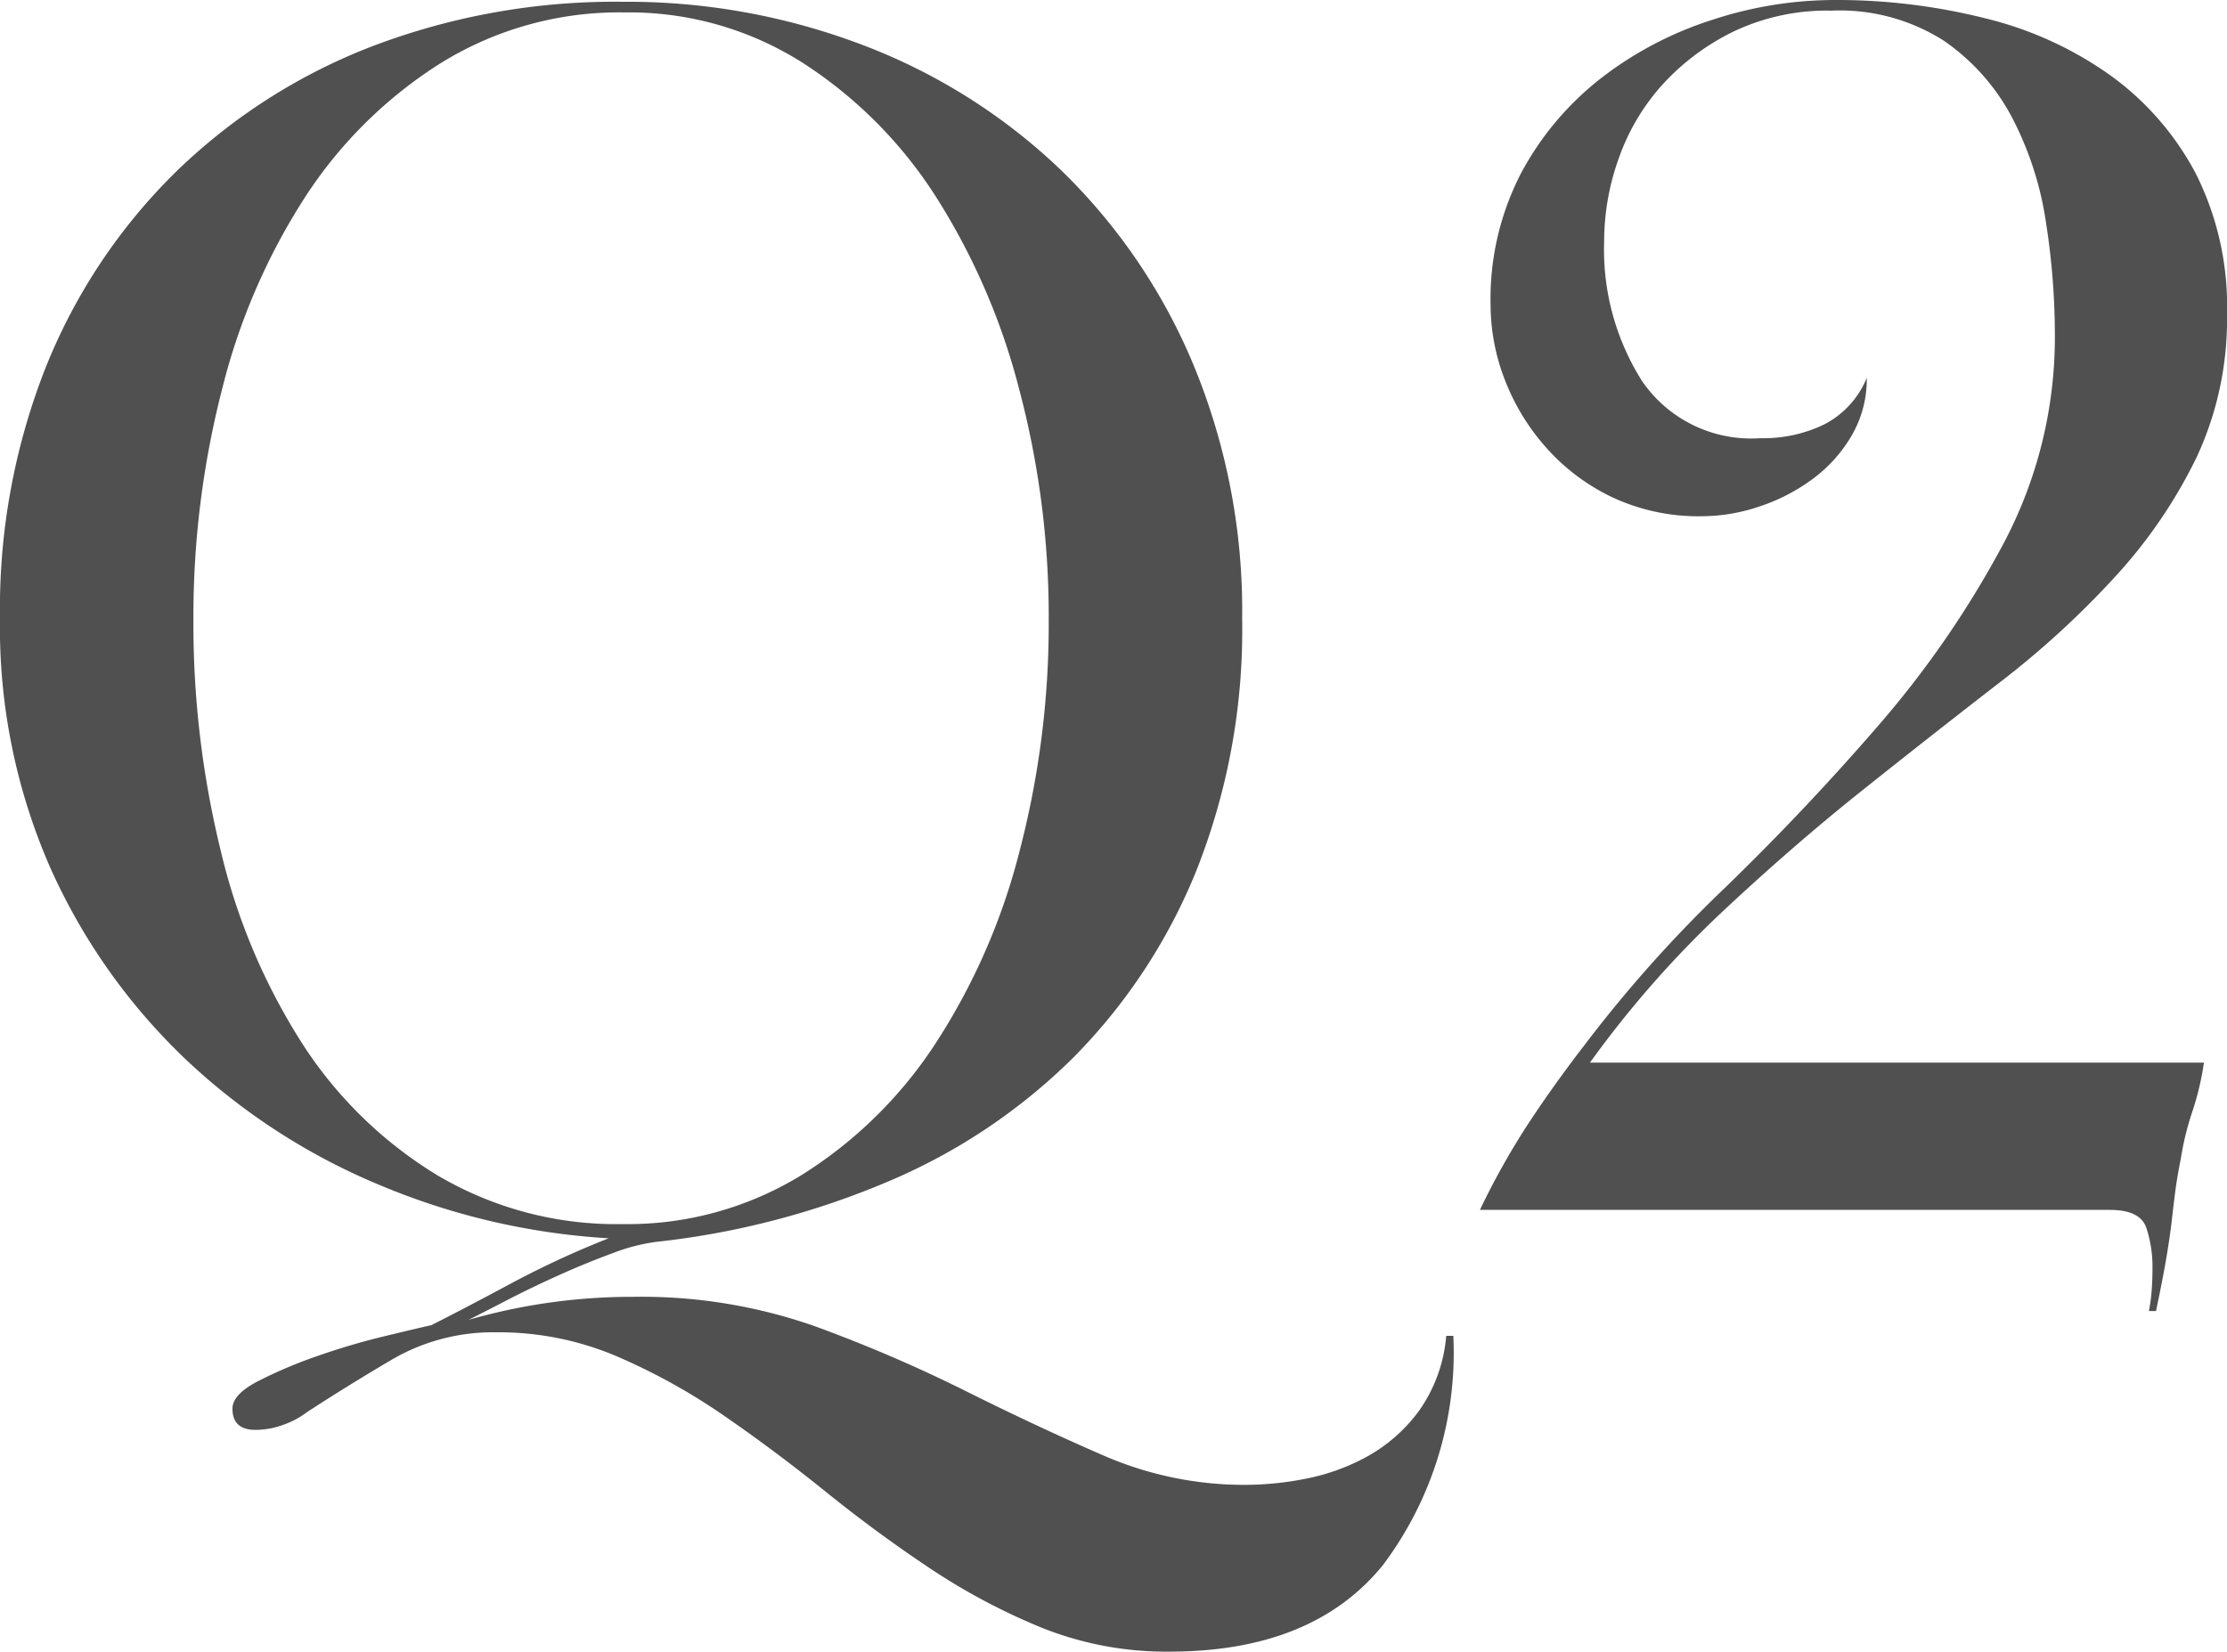 <svg xmlns="http://www.w3.org/2000/svg" width="62.75" height="46.55" viewBox="0 0 62.75 46.55">
  <g id="レイヤー_1" transform="translate(-2.55 -7.62)">
    <path id="パス_3843" data-name="パス 3843" d="M20.1-34.05a18.657,18.657,0,0,1,6.775,1.225,16.534,16.534,0,0,1,5.55,3.5,16.44,16.44,0,0,1,3.75,5.5A18.116,18.116,0,0,1,37.55-16.65,18.4,18.4,0,0,1,36.275-9.6,16,16,0,0,1,32.8-4.3,16.533,16.533,0,0,1,27.575-.8,23.064,23.064,0,0,1,21.05.9a5.334,5.334,0,0,0-1.25.325q-.75.275-1.525.625t-1.45.7q-.675.35-1.075.55a16.67,16.67,0,0,1,4.65-.65,14.747,14.747,0,0,1,5.1.825A41.249,41.249,0,0,1,29.75,5.1q2,1,3.9,1.825a9.937,9.937,0,0,0,4,.825,8.923,8.923,0,0,0,1.7-.175,5.96,5.96,0,0,0,1.725-.625,4.555,4.555,0,0,0,1.45-1.275A4.261,4.261,0,0,0,43.3,3.55h.2A9.965,9.965,0,0,1,41.525,10Q39.55,12.45,35.5,12.45a9.418,9.418,0,0,1-3.6-.675A17.852,17.852,0,0,1,28.75,10.1q-1.5-1-2.925-2.15T22.95,5.8a17.376,17.376,0,0,0-3.025-1.675A8.476,8.476,0,0,0,16.55,3.45a5.66,5.66,0,0,0-2.925.75Q12.35,4.95,11.2,5.7a2.369,2.369,0,0,1-.65.35,2.265,2.265,0,0,1-.8.15q-.65,0-.65-.6,0-.4.725-.775a12.927,12.927,0,0,1,1.65-.7q.925-.325,1.85-.55T14.7,3.25q.8-.4,2.2-1.15A26.285,26.285,0,0,1,19.7.8,19.579,19.579,0,0,1,13.25-.7,18.015,18.015,0,0,1,7.775-4.25a17.072,17.072,0,0,1-3.8-5.375A16.869,16.869,0,0,1,2.55-16.7a18.511,18.511,0,0,1,1.3-7.075A16.1,16.1,0,0,1,7.5-29.25a16.331,16.331,0,0,1,5.55-3.55A19.22,19.22,0,0,1,20.1-34.05Zm.05.3a9.544,9.544,0,0,0-5.175,1.425A12.512,12.512,0,0,0,11.15-28.55,17.973,17.973,0,0,0,8.8-23.1,25.711,25.711,0,0,0,8-16.65a26.92,26.92,0,0,0,.775,6.55,17.585,17.585,0,0,0,2.3,5.425,11.832,11.832,0,0,0,3.8,3.7A9.9,9.9,0,0,0,20.1.4,9.363,9.363,0,0,0,25.125-.975a12.278,12.278,0,0,0,3.775-3.7A18.086,18.086,0,0,0,31.275-10.1a25.371,25.371,0,0,0,.825-6.55,24.974,24.974,0,0,0-.825-6.45,18.837,18.837,0,0,0-2.35-5.45,12.467,12.467,0,0,0-3.75-3.775A9.117,9.117,0,0,0,20.15-33.75ZM54.2-34.1a17.181,17.181,0,0,1,4.325.525A10.236,10.236,0,0,1,62.05-31.95a8.034,8.034,0,0,1,2.375,2.75,8.326,8.326,0,0,1,.875,3.95,9.206,9.206,0,0,1-.85,4.025,14.011,14.011,0,0,1-2.275,3.35,25.32,25.32,0,0,1-3.3,3.025Q57-13.4,55.025-11.825T51.05-8.375a29.34,29.34,0,0,0-3.7,4.225h17.3a8.02,8.02,0,0,1-.325,1.375A8.065,8.065,0,0,0,64-1.45q-.1.5-.15.875t-.1.825Q63.7.7,63.6,1.3t-.3,1.55h-.2a4.881,4.881,0,0,0,.075-.55q.025-.3.025-.65A3.474,3.474,0,0,0,63.025.5Q62.85,0,62,0H44.25a21.021,21.021,0,0,1,1.375-2.45q.725-1.1,1.575-2.2a37.282,37.282,0,0,1,3.925-4.4q2.275-2.2,4.35-4.6A27.757,27.757,0,0,0,59-18.775,12.418,12.418,0,0,0,60.45-24.7a20.56,20.56,0,0,0-.25-3.125,9.29,9.29,0,0,0-.95-2.95,6.047,6.047,0,0,0-1.925-2.175,5.454,5.454,0,0,0-3.175-.85,6.127,6.127,0,0,0-2.725.575,6.636,6.636,0,0,0-2,1.475,6.116,6.116,0,0,0-1.25,2.075A6.937,6.937,0,0,0,47.75-27.3a6.924,6.924,0,0,0,1.075,3.95,3.725,3.725,0,0,0,3.325,1.6,3.929,3.929,0,0,0,1.825-.4,2.577,2.577,0,0,0,1.175-1.3,3.153,3.153,0,0,1-.425,1.625,4.072,4.072,0,0,1-1.1,1.225,5.337,5.337,0,0,1-1.5.775,5.118,5.118,0,0,1-1.625.275,5.735,5.735,0,0,1-2.5-.525,5.824,5.824,0,0,1-1.875-1.4A6.235,6.235,0,0,1,44.95-23.4a5.863,5.863,0,0,1-.4-2.1,7.7,7.7,0,0,1,.875-3.75A8.423,8.423,0,0,1,47.7-31.925a10.151,10.151,0,0,1,3.125-1.625A11.075,11.075,0,0,1,54.2-34.1Z" transform="translate(0 41.72)" fill="#505050"/>
  </g>
</svg>
